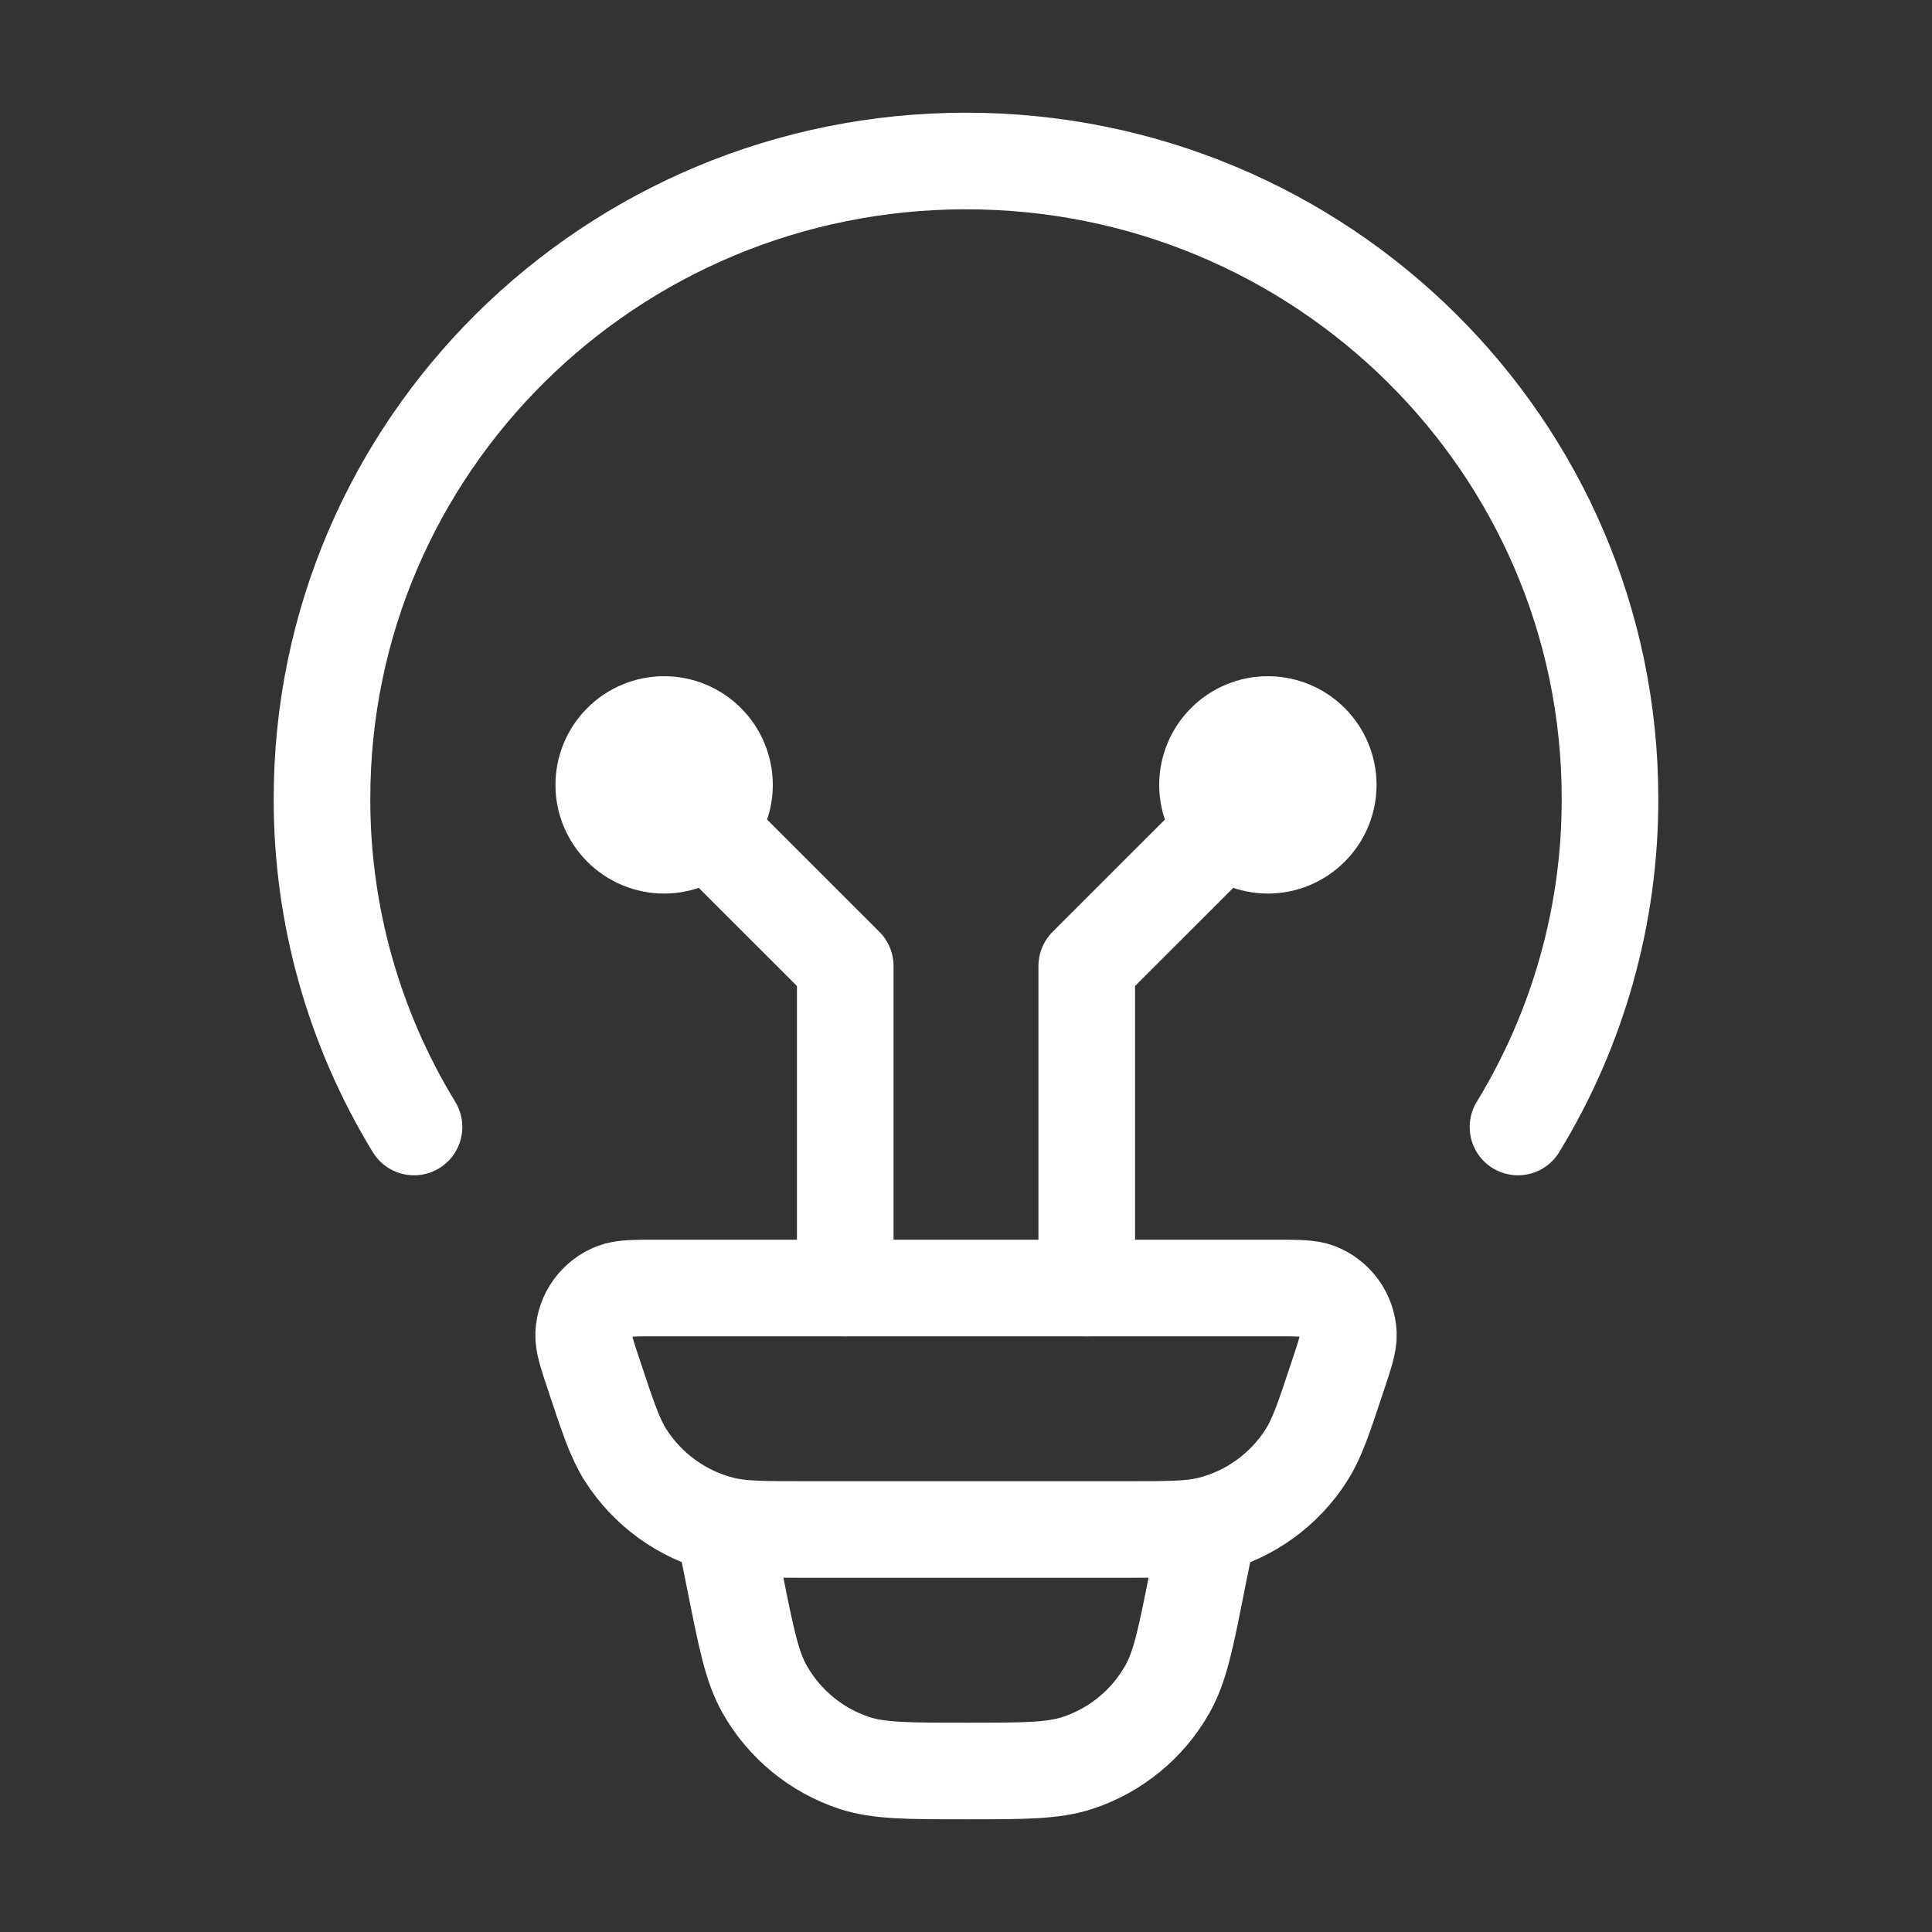 <svg width="30" height="30" viewBox="0 0 30 30" fill="none" xmlns="http://www.w3.org/2000/svg">
<rect x="0" y="0" width="30" height="30" fill="#333333" stroke="none"/>
<path d="M6.429 17.5C5.491 15.964 4.996 14.198 5 12.399C5 6.931 9.478 2.5 15 2.5C20.523 2.5 25 6.931 25 12.399C25.004 14.198 24.509 15.964 23.571 17.5M18.75 23.75L18.587 24.559C18.413 25.442 18.324 25.884 18.125 26.234C17.819 26.773 17.323 27.18 16.734 27.374C16.352 27.5 15.9 27.5 15 27.5C14.1 27.5 13.648 27.5 13.266 27.375C12.677 27.18 12.181 26.774 11.875 26.234C11.676 25.884 11.588 25.442 11.412 24.559L11.25 23.75M9.229 21.372C9.114 21.027 9.056 20.854 9.063 20.714C9.07 20.569 9.118 20.429 9.203 20.312C9.288 20.194 9.405 20.104 9.54 20.051C9.67 20 9.853 20 10.215 20H19.785C20.149 20 20.33 20 20.46 20.05C20.595 20.103 20.712 20.193 20.797 20.311C20.882 20.429 20.931 20.569 20.938 20.714C20.944 20.854 20.886 21.026 20.771 21.372C20.559 22.011 20.453 22.331 20.289 22.59C19.946 23.131 19.409 23.52 18.789 23.676C18.491 23.75 18.156 23.75 17.485 23.75H12.515C11.844 23.75 11.508 23.75 11.211 23.675C10.591 23.519 10.054 23.13 9.711 22.59C9.548 22.331 9.441 22.011 9.229 21.372Z" stroke="white" stroke-width="1.5" stroke-linecap="round" stroke-linejoin="round"/>
<path d="M10.312 12.188L13.125 15V20M19.688 12.188L16.875 15V20M10.312 13.125C10.561 13.125 10.8 13.026 10.975 12.85C11.151 12.675 11.25 12.436 11.25 12.188C11.25 11.939 11.151 11.7 10.975 11.525C10.8 11.349 10.561 11.25 10.312 11.25C10.064 11.25 9.825 11.349 9.65 11.525C9.474 11.7 9.375 11.939 9.375 12.188C9.375 12.436 9.474 12.675 9.65 12.85C9.825 13.026 10.064 13.125 10.312 13.125ZM19.688 13.125C19.439 13.125 19.2 13.026 19.025 12.85C18.849 12.675 18.75 12.436 18.75 12.188C18.75 11.939 18.849 11.7 19.025 11.525C19.2 11.349 19.439 11.25 19.688 11.25C19.936 11.25 20.175 11.349 20.35 11.525C20.526 11.7 20.625 11.939 20.625 12.188C20.625 12.436 20.526 12.675 20.35 12.85C20.175 13.026 19.936 13.125 19.688 13.125Z" stroke="white" stroke-width="1.5" stroke-linecap="round" stroke-linejoin="round"/>
</svg>
